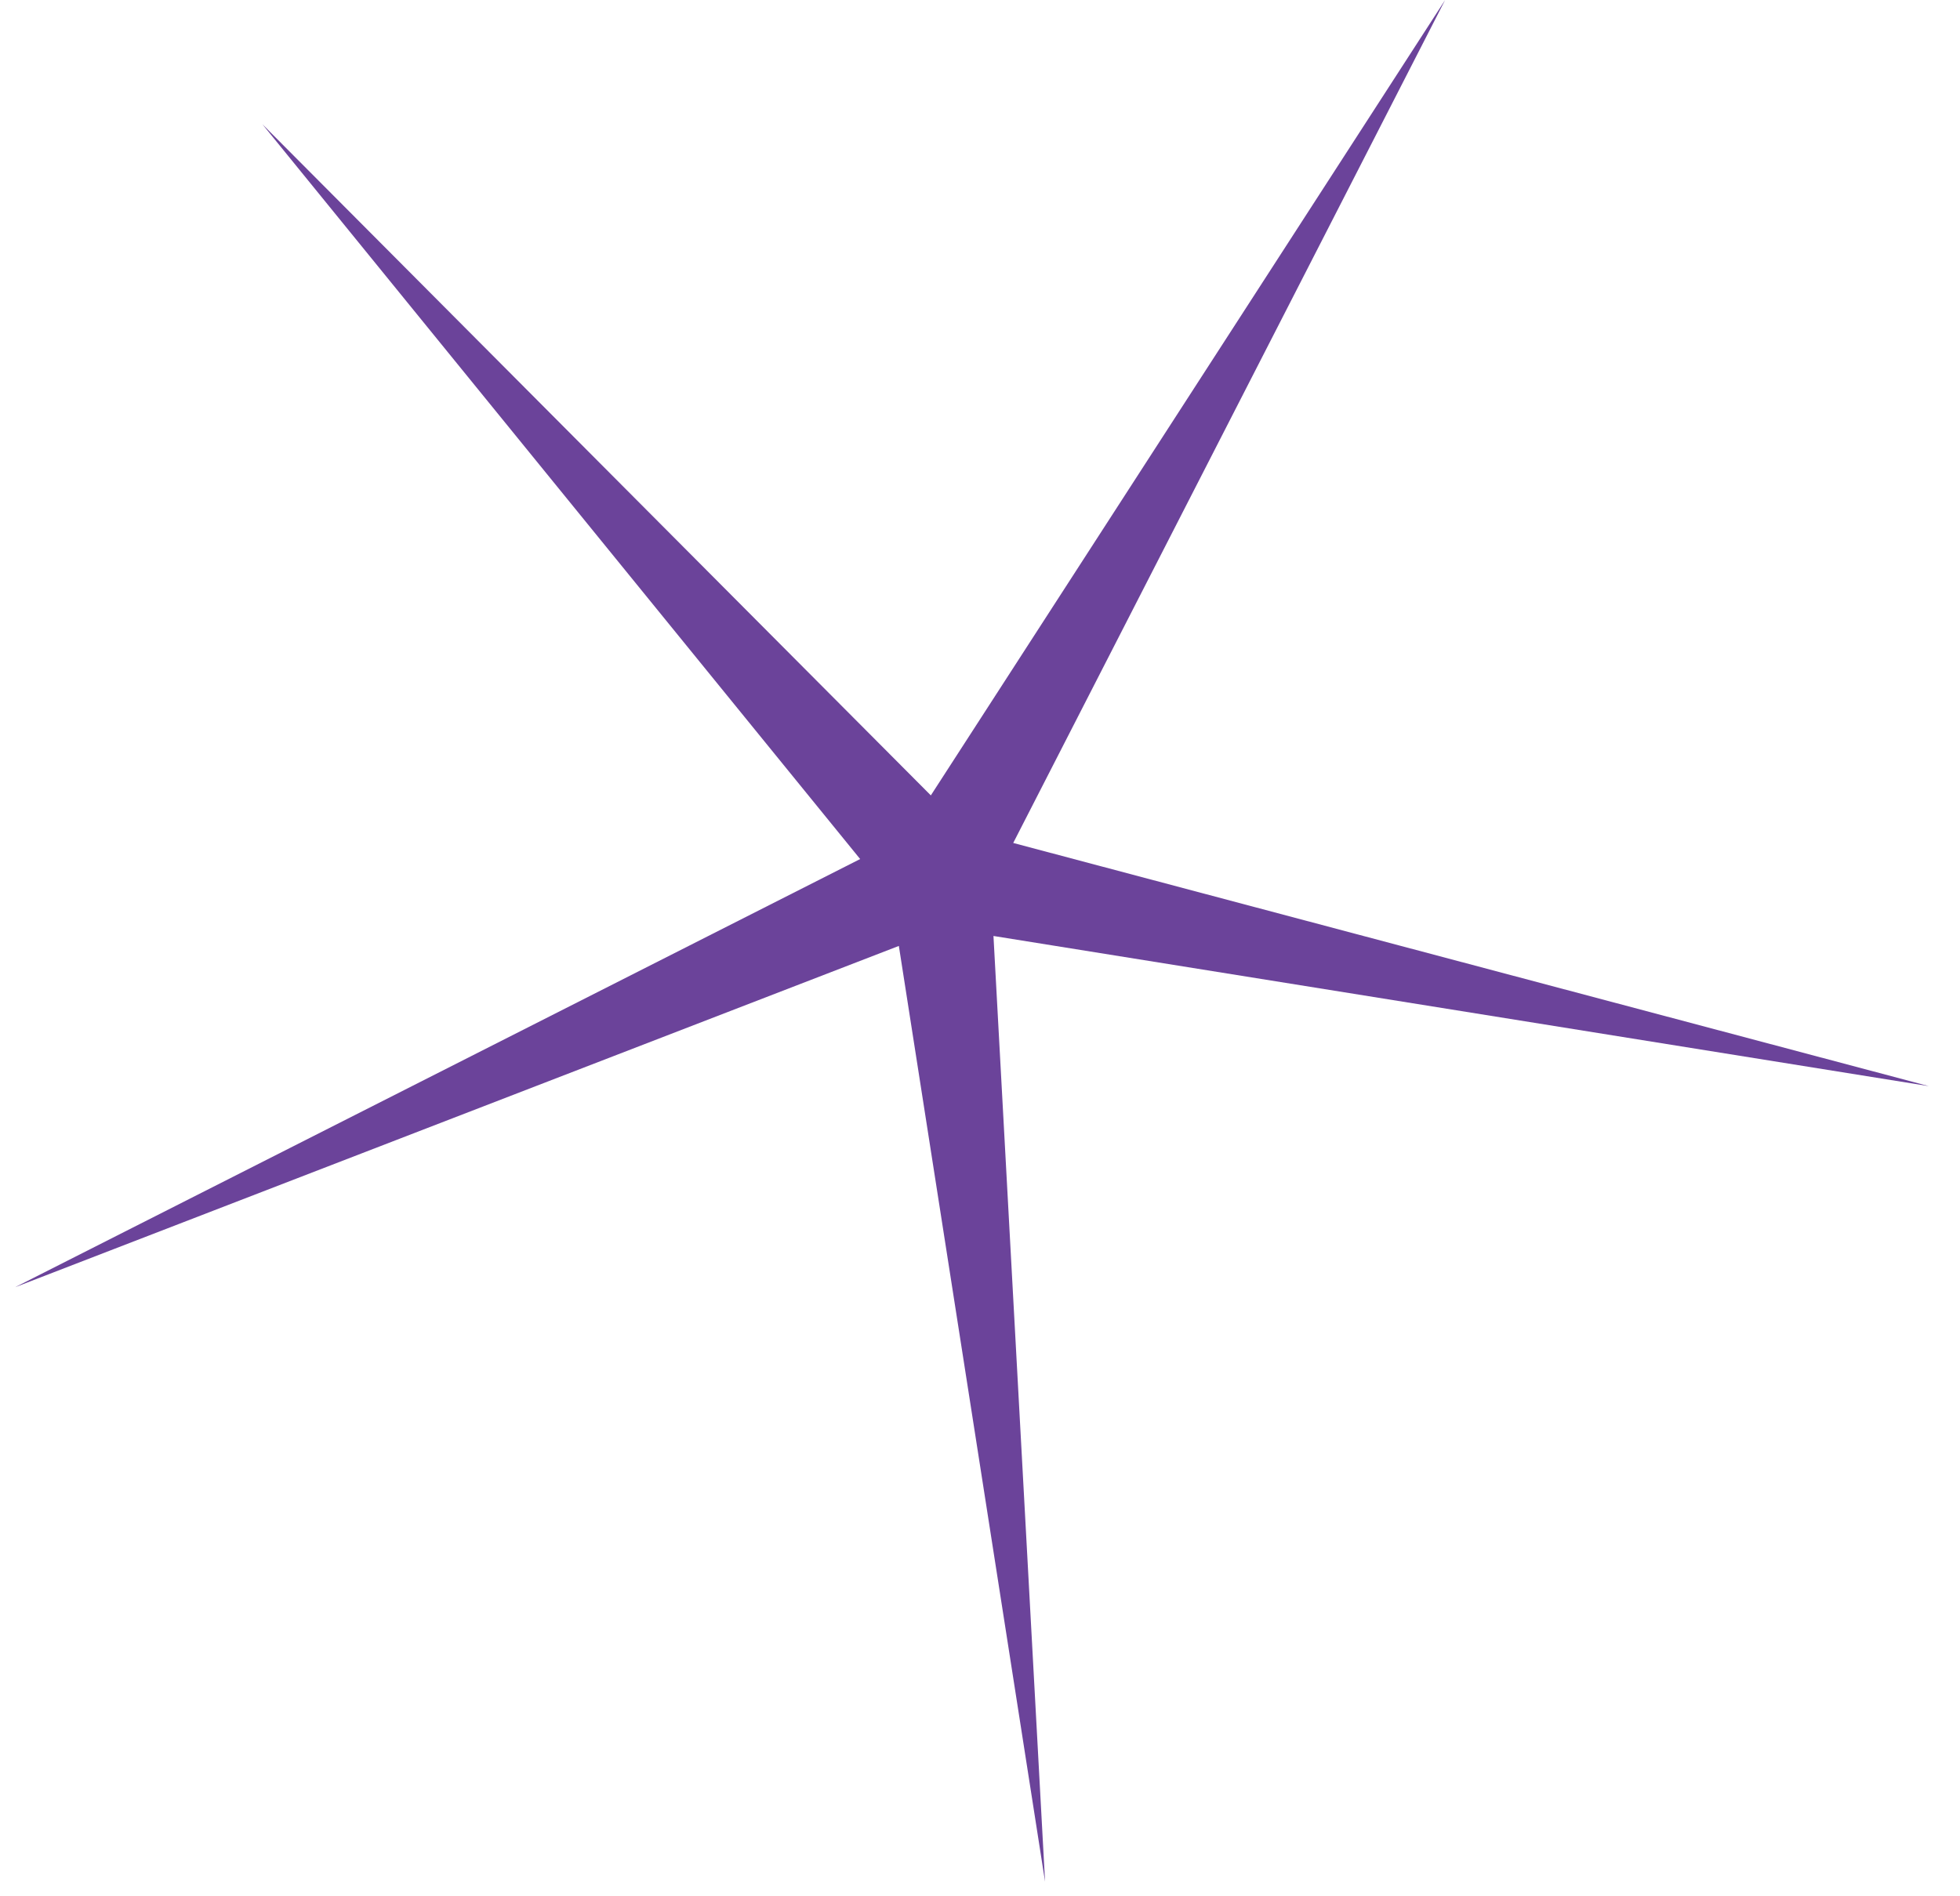 <svg width="62" height="60" viewBox="0 0 62 60" fill="none" xmlns="http://www.w3.org/2000/svg">
<path d="M45.713 0L32.051 26.672L61.014 34.366L31.426 29.615L33.058 59.538L28.433 29.93L0.479 40.728L27.209 27.181L8.301 3.932L29.445 25.167L45.713 0Z" fill="#6B439A"/>
</svg>
